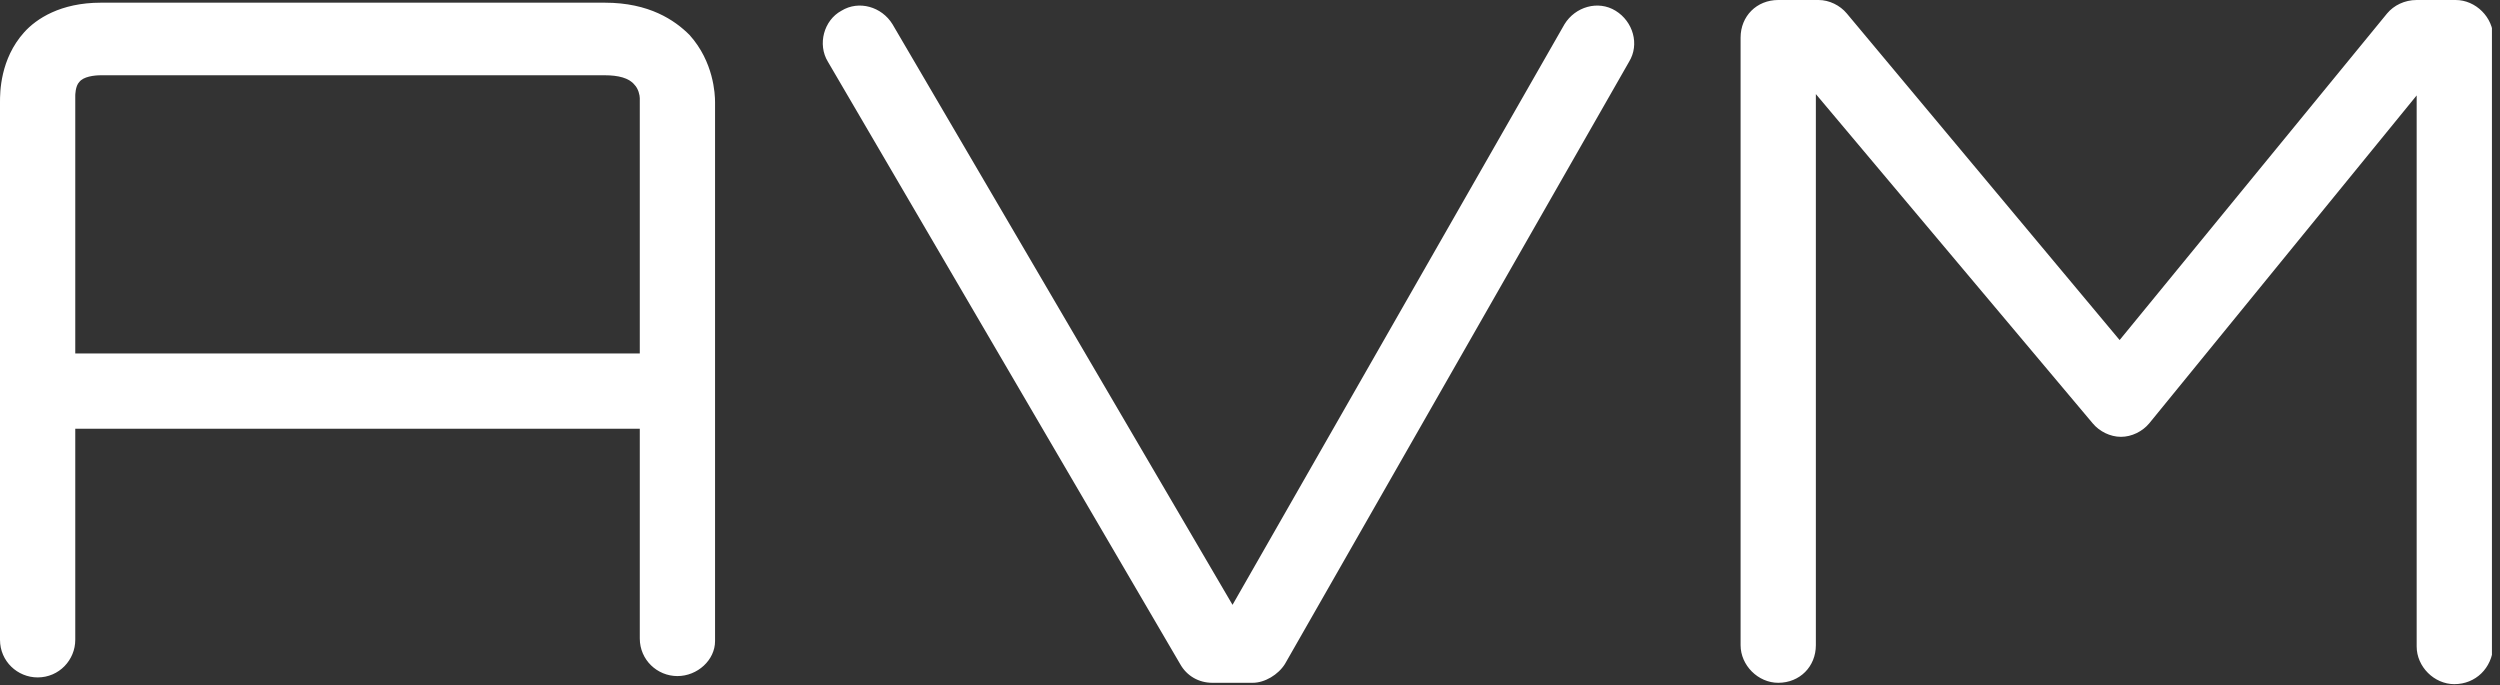 <svg width="186" height="51" viewBox="0 0 186 51" fill="none" xmlns="http://www.w3.org/2000/svg">
<rect x="0" y="0" width="186" height="51" fill="#333333" stroke="none"/>
<g clip-path="url(#clip0)">
<path d="M182.6 50.9C181.1 50.9 179.8 49.6 179.8 48.1V7.1L159.9 31.5C159.4 32.1 158.6 32.5 157.8 32.5C157 32.5 156.2 32.1 155.7 31.5L135.1 7V48C135.1 49.6 133.9 50.8 132.3 50.8C130.8 50.8 129.5 49.5 129.5 48V2.8C129.5 1.2 130.7 0 132.3 0H135.3C136.1 0 136.9 0.4 137.4 1L157.7 25.3L177.6 1C178.1 0.4 178.9 0 179.8 0H182.7C184.2 0 185.5 1.3 185.5 2.8V48.1C185.4 49.7 184.2 50.9 182.6 50.9ZM93.2 50.8H90.2C89.2 50.8 88.3 50.3 87.8 49.4L61.6 4.6C60.8 3.3 61.3 1.5 62.6 0.8C63.9 0 65.6 0.5 66.4 1.8L91.7 45L116.4 1.8C117.2 0.5 118.9 0 120.2 0.8C121.5 1.6 122 3.3 121.2 4.6L95.6 49.4C95.1 50.2 94.1 50.8 93.2 50.8ZM50.4 50.3C48.9 50.3 47.6 49.1 47.6 47.5V31.9H5.6V47.6C5.6 49.1 4.4 50.4 2.8 50.4C1.3 50.4 0 49.2 0 47.6V7.6C0 6.9 0 4.4 1.8 2.4C2.7 1.4 4.5 0.2 7.5 0.2H45C48.3 0.2 50.2 1.5 51.3 2.6C53.1 4.6 53.2 7 53.2 7.6V47.7C53.2 49.1 51.9 50.3 50.4 50.3ZM5.6 26.3H47.6V7.3C47.6 7.1 47.5 6.6 47.2 6.3C46.8 5.8 46 5.6 45 5.6H7.5C7 5.6 6.2 5.7 5.9 6.1C5.6 6.4 5.6 7.1 5.6 7.1V7.4V26.3Z" fill="white"/>
</g>
<defs>
<clipPath id="clip0">
<rect width="185.4" height="50.9" fill="white"/>
</clipPath>
</defs>
</svg>
